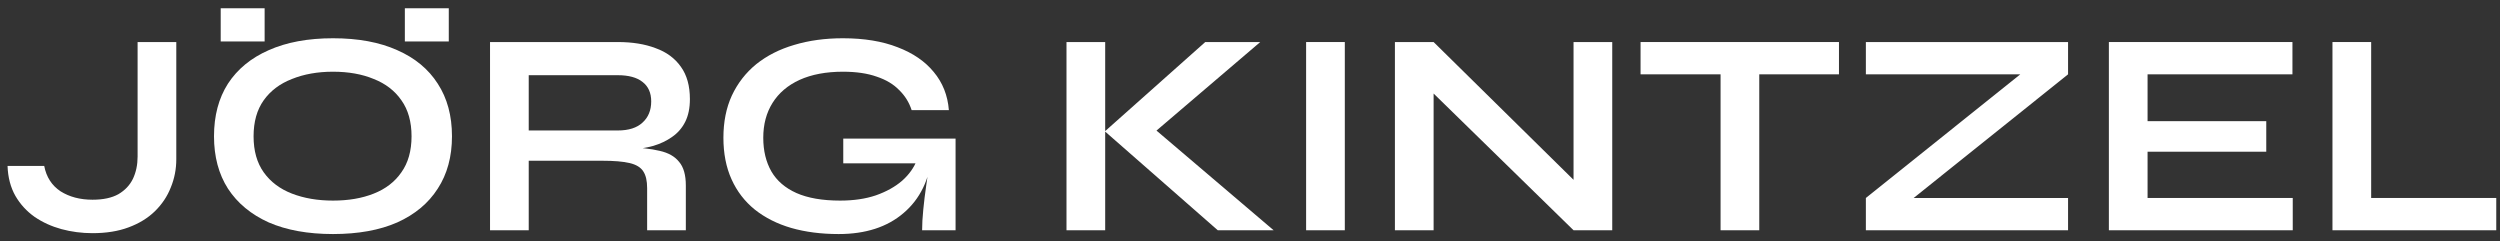 <?xml version="1.0" encoding="utf-8"?>
<svg xmlns="http://www.w3.org/2000/svg" fill="none" height="22" viewBox="0 0 228 22" width="228">
<rect x="0" y="0" width="228" height="22" fill="#333333" stroke="none"/>
<path d="M12.549 14.287V3.834H16.078V14.526C16.078 15.428 15.91 16.286 15.574 17.1C15.256 17.913 14.769 18.639 14.115 19.276C13.478 19.895 12.682 20.381 11.727 20.735C10.789 21.088 9.693 21.265 8.437 21.265C7.464 21.265 6.518 21.142 5.598 20.894C4.696 20.646 3.882 20.275 3.157 19.78C2.432 19.267 1.848 18.63 1.406 17.869C0.964 17.091 0.725 16.18 0.689 15.136H4.033C4.227 16.145 4.722 16.914 5.518 17.445C6.332 17.958 7.305 18.214 8.437 18.214C9.41 18.214 10.197 18.046 10.798 17.71C11.4 17.356 11.842 16.887 12.125 16.304C12.408 15.702 12.549 15.03 12.549 14.287Z" fill="white"/>
<path d="M30.369 21.345C28.087 21.345 26.133 20.991 24.505 20.284C22.896 19.558 21.658 18.532 20.791 17.206C19.942 15.879 19.517 14.287 19.517 12.43C19.517 10.555 19.942 8.954 20.791 7.628C21.658 6.301 22.896 5.284 24.505 4.577C26.133 3.851 28.087 3.489 30.369 3.489C32.669 3.489 34.623 3.851 36.233 4.577C37.842 5.284 39.072 6.301 39.921 7.628C40.787 8.954 41.221 10.555 41.221 12.43C41.221 14.287 40.787 15.879 39.921 17.206C39.072 18.532 37.842 19.558 36.233 20.284C34.623 20.991 32.669 21.345 30.369 21.345ZM30.369 18.294C31.784 18.294 33.022 18.081 34.084 17.657C35.163 17.233 36.003 16.587 36.604 15.72C37.223 14.853 37.533 13.757 37.533 12.43C37.533 11.104 37.223 10.007 36.604 9.14C36.003 8.273 35.163 7.628 34.084 7.203C33.022 6.761 31.784 6.54 30.369 6.54C28.972 6.54 27.725 6.761 26.628 7.203C25.531 7.628 24.673 8.273 24.054 9.14C23.435 10.007 23.126 11.104 23.126 12.43C23.126 13.757 23.435 14.853 24.054 15.72C24.673 16.587 25.531 17.233 26.628 17.657C27.725 18.081 28.972 18.294 30.369 18.294ZM24.134 0.756V3.781H20.128V0.756H24.134ZM40.929 0.756V3.781H36.922V0.756H40.929Z" fill="white"/>
<path d="M44.691 21V3.834H56.339C57.666 3.834 58.815 4.019 59.788 4.391C60.779 4.745 61.548 5.311 62.097 6.089C62.645 6.849 62.919 7.831 62.919 9.034C62.919 9.848 62.778 10.537 62.495 11.104C62.212 11.669 61.814 12.129 61.301 12.483C60.805 12.837 60.23 13.111 59.576 13.306C58.922 13.483 58.223 13.598 57.48 13.651L57.108 13.438C58.347 13.456 59.364 13.562 60.16 13.757C60.956 13.934 61.548 14.27 61.937 14.765C62.344 15.242 62.548 15.959 62.548 16.914V21H59.019V17.153C59.019 16.498 58.904 15.994 58.674 15.64C58.444 15.269 58.028 15.013 57.427 14.871C56.843 14.73 55.994 14.659 54.88 14.659H48.22V21H44.691ZM48.22 11.899H56.339C57.33 11.899 58.081 11.661 58.594 11.183C59.125 10.706 59.39 10.06 59.39 9.246C59.39 8.468 59.125 7.875 58.594 7.469C58.081 7.062 57.33 6.858 56.339 6.858H48.22V11.899Z" fill="white"/>
<path d="M76.482 21.345C74.89 21.345 73.448 21.159 72.157 20.788C70.883 20.416 69.778 19.859 68.84 19.116C67.921 18.373 67.213 17.454 66.718 16.357C66.222 15.26 65.975 13.995 65.975 12.563C65.975 11.112 66.231 9.83 66.744 8.716C67.275 7.584 68.018 6.628 68.973 5.85C69.946 5.072 71.096 4.488 72.422 4.099C73.766 3.692 75.252 3.489 76.88 3.489C78.808 3.489 80.47 3.763 81.868 4.311C83.265 4.842 84.362 5.594 85.158 6.566C85.971 7.539 86.431 8.698 86.537 10.042H83.141C82.911 9.335 82.531 8.724 82 8.211C81.487 7.681 80.806 7.274 79.957 6.991C79.108 6.69 78.082 6.54 76.88 6.54C75.341 6.54 74.023 6.788 72.926 7.283C71.847 7.778 71.025 8.477 70.459 9.379C69.893 10.281 69.61 11.342 69.61 12.563C69.61 13.748 69.857 14.774 70.353 15.64C70.848 16.49 71.609 17.144 72.635 17.604C73.678 18.064 75.005 18.294 76.614 18.294C77.853 18.294 78.94 18.135 79.878 17.816C80.833 17.48 81.629 17.038 82.266 16.49C82.903 15.924 83.353 15.296 83.619 14.606L84.999 14.102C84.769 16.383 83.902 18.161 82.398 19.435C80.913 20.708 78.94 21.345 76.482 21.345ZM84.097 21C84.097 20.452 84.132 19.824 84.203 19.116C84.273 18.391 84.362 17.666 84.468 16.941C84.574 16.198 84.671 15.517 84.76 14.898H76.906V12.642H87.148V21H84.097Z" fill="white"/>
<path d="M104.613 12.642L104.587 11.156L116.155 21H111.061L100.766 11.979L109.92 3.834H114.934L104.613 12.642ZM97.264 3.834H100.793V21H97.264V3.834Z" fill="white"/>
<path d="M119.118 3.834H122.647V21H119.118V3.834Z" fill="white"/>
<path d="M144.622 17.498L143.507 17.949V3.834H147.036V21H143.507L129.631 7.442L130.745 6.991V21H127.216V3.834H130.745L144.622 17.498Z" fill="white"/>
<path d="M149.619 3.834H167.714V6.779H149.619V3.834ZM156.916 6.407H160.445V21H156.916V6.407Z" fill="white"/>
<path d="M170.167 3.834H188.607V6.779L173.298 19.037L172.98 18.055H188.607V21H170.167V18.055L185.476 5.797L185.795 6.779H170.167V3.834Z" fill="white"/>
<path d="M195.858 13.836V18.055H209.098V21H192.329V3.834H209.071V6.779H195.858V11.05H206.683V13.836H195.858Z" fill="white"/>
<path d="M216.25 3.834V18.055H227.659V21H212.721V3.834H216.25Z" fill="white"/>
</svg>